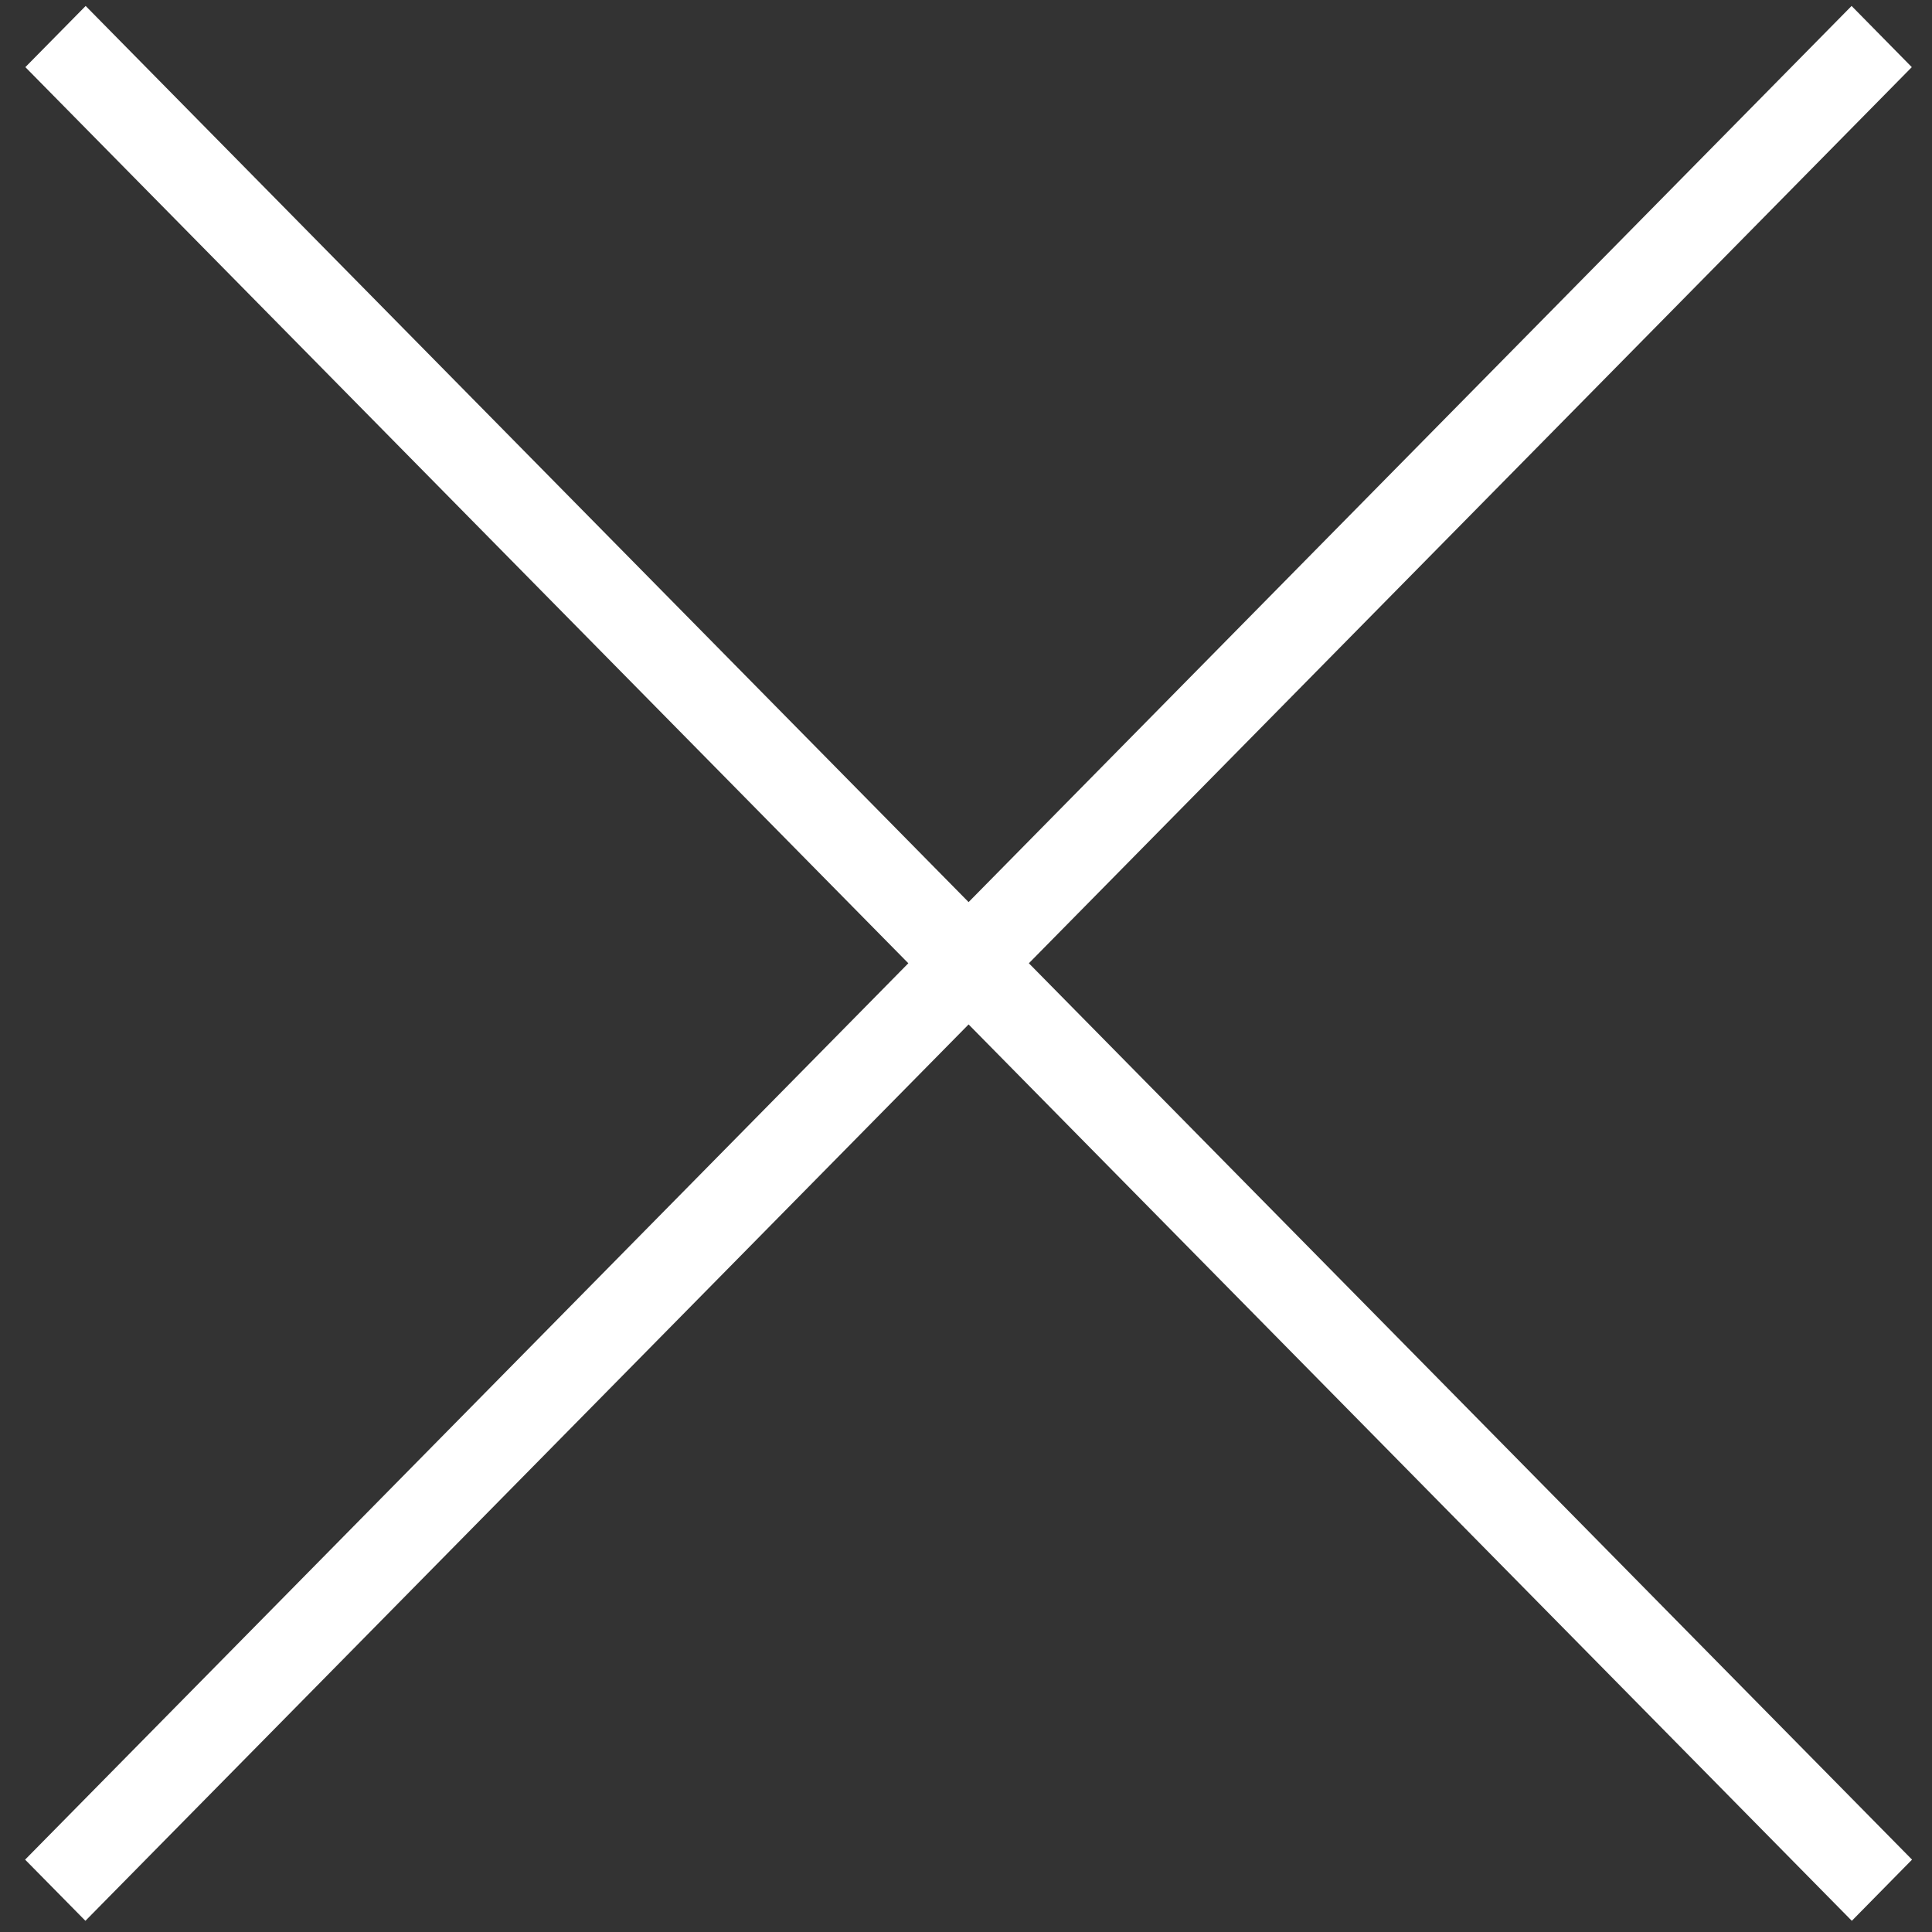 <svg width="24" height="24" viewBox="0 0 24 24" fill="none" xmlns="http://www.w3.org/2000/svg">
<rect x="0" y="0" width="24" height="24" fill="#333333" stroke="none"/>
<g clip-path="url(#clip0_17_1761)">
<path d="M23.001 0.074L0.312 23.101L1.061 23.861L23.749 0.834L23.001 0.074Z" fill="white"/>
<path d="M1.064 0.074L0.315 0.834L23.004 23.861L23.752 23.101L1.064 0.074Z" fill="white"/>
</g>
<defs>
<clipPath id="clip0_17_1761">
<rect width="24" height="24" fill="white"/>
</clipPath>
</defs>
</svg>
